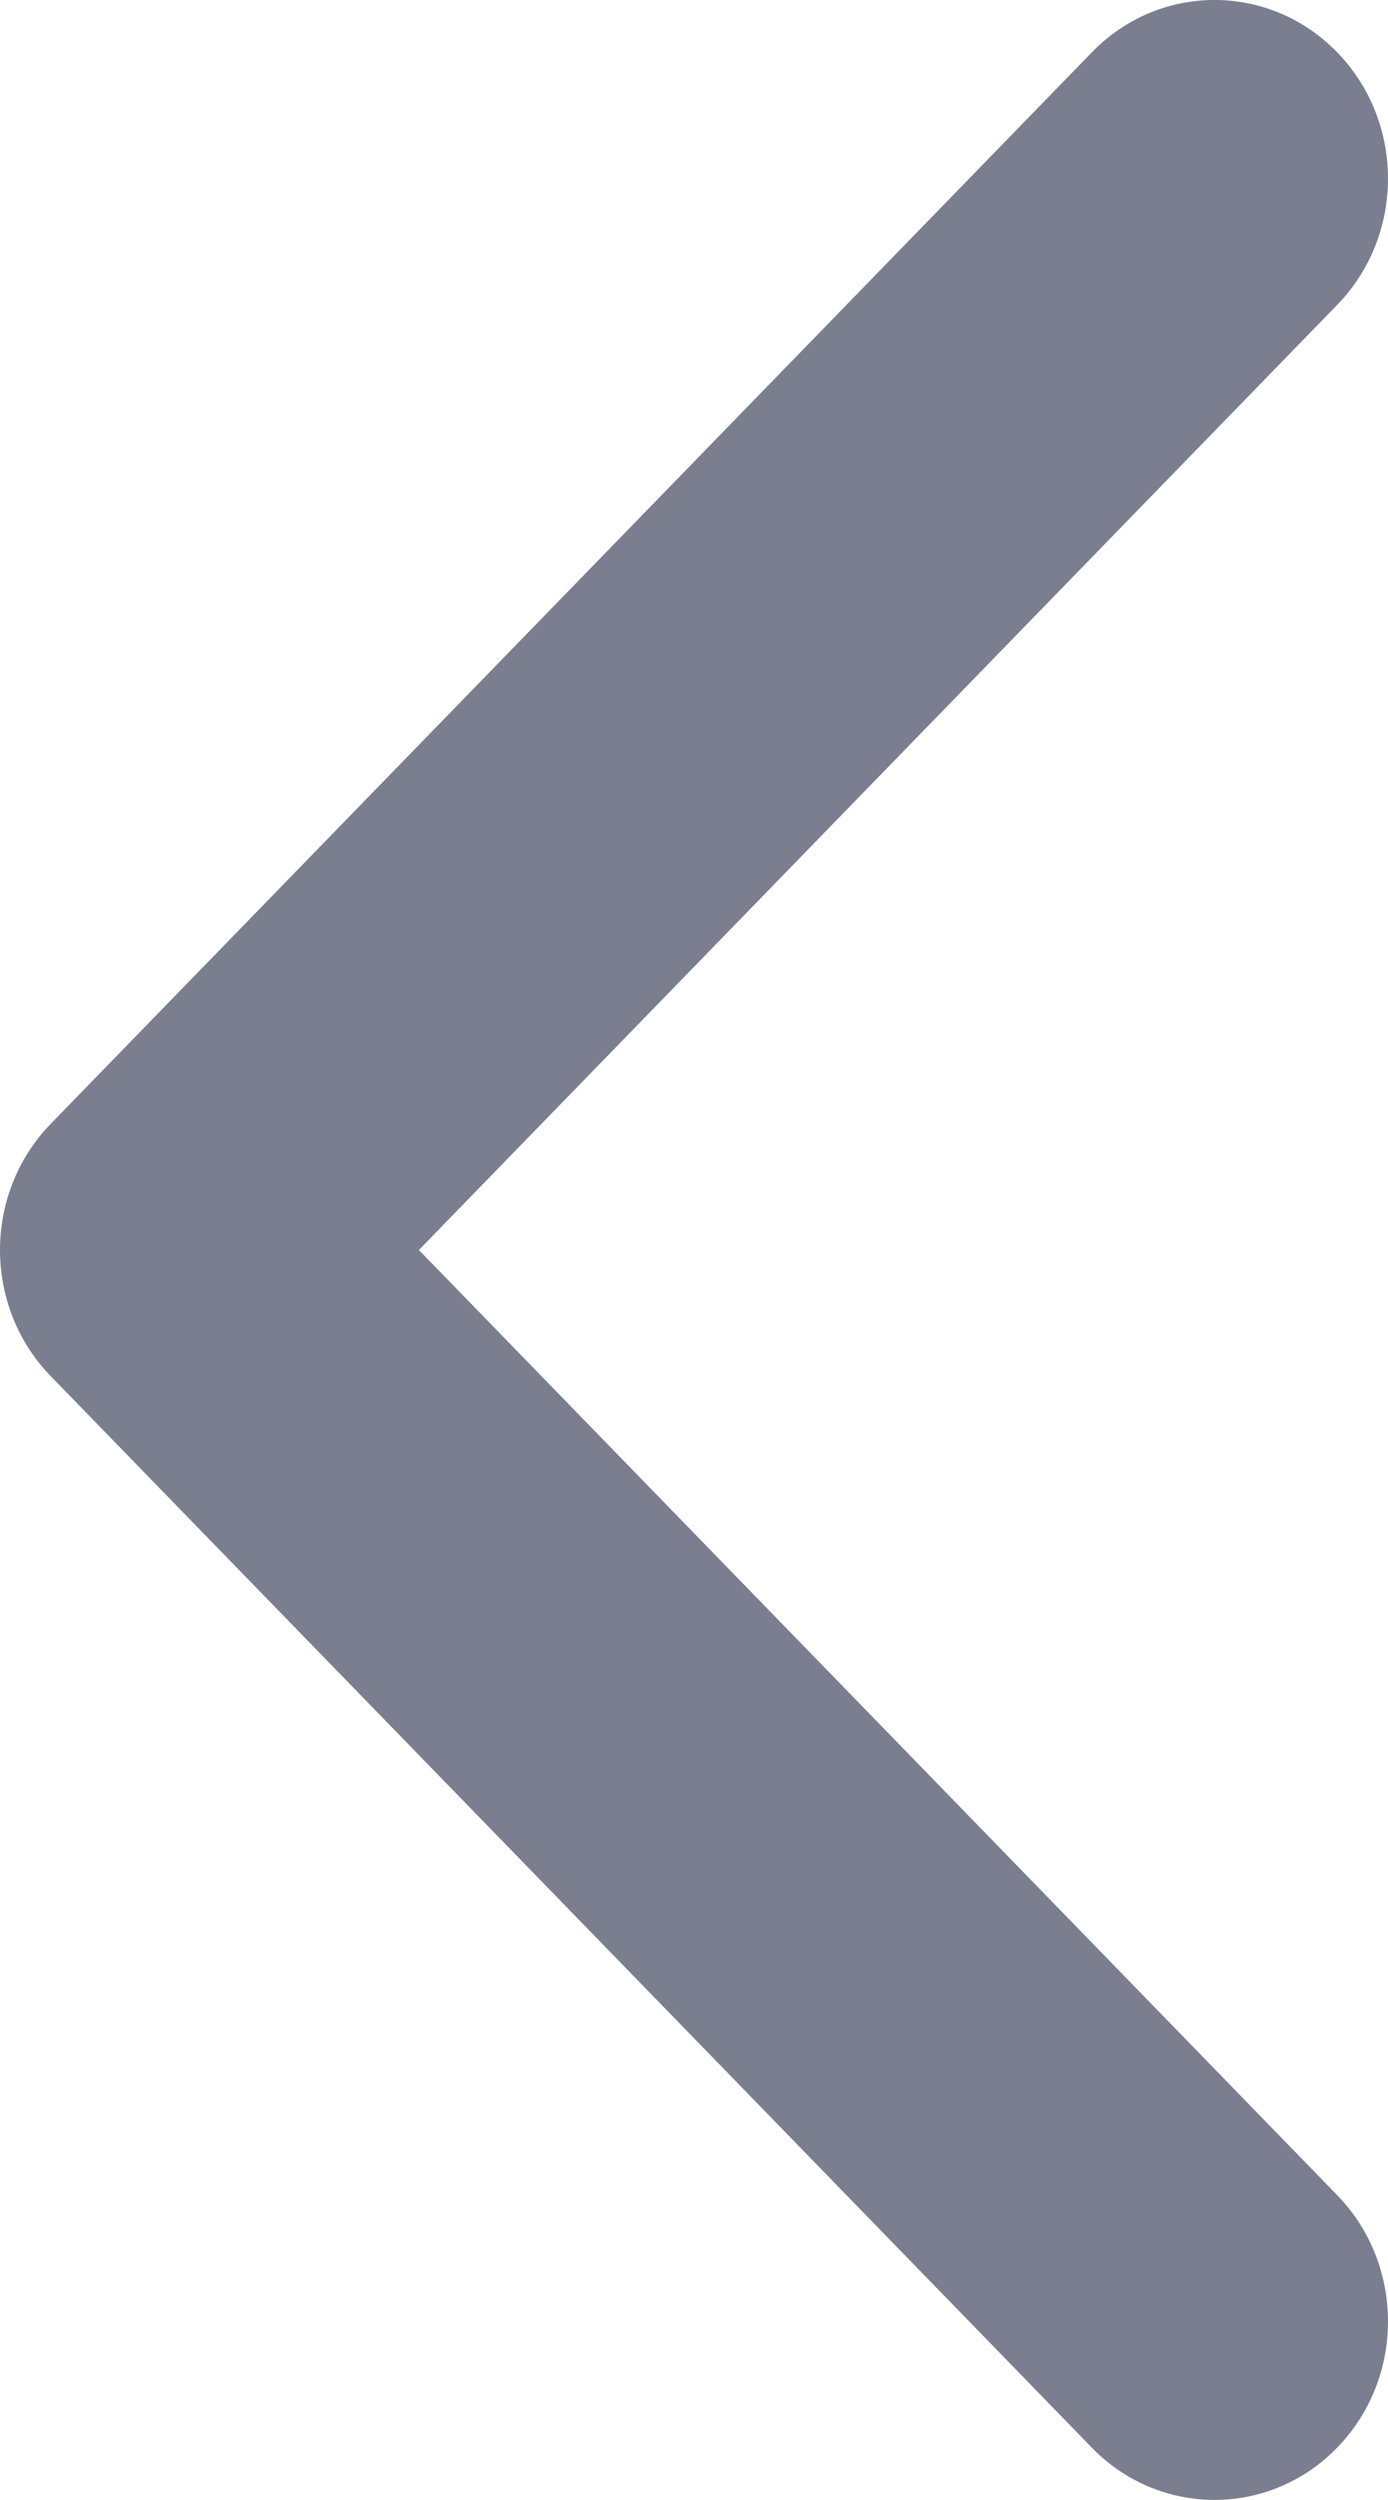 <svg width="10" height="18" viewBox="0 0 10 18" fill="none" xmlns="http://www.w3.org/2000/svg">
<path fill-rule="evenodd" clip-rule="evenodd" d="M9.634 17.623C9.146 18.125 8.354 18.125 7.866 17.623L0.366 9.909C-0.122 9.407 -0.122 8.593 0.366 8.091L7.866 0.377C8.354 -0.126 9.146 -0.126 9.634 0.377C10.122 0.879 10.122 1.693 9.634 2.195L3.018 9L9.634 15.805C10.122 16.307 10.122 17.121 9.634 17.623Z" fill="#7B7E8F"/>
</svg>
